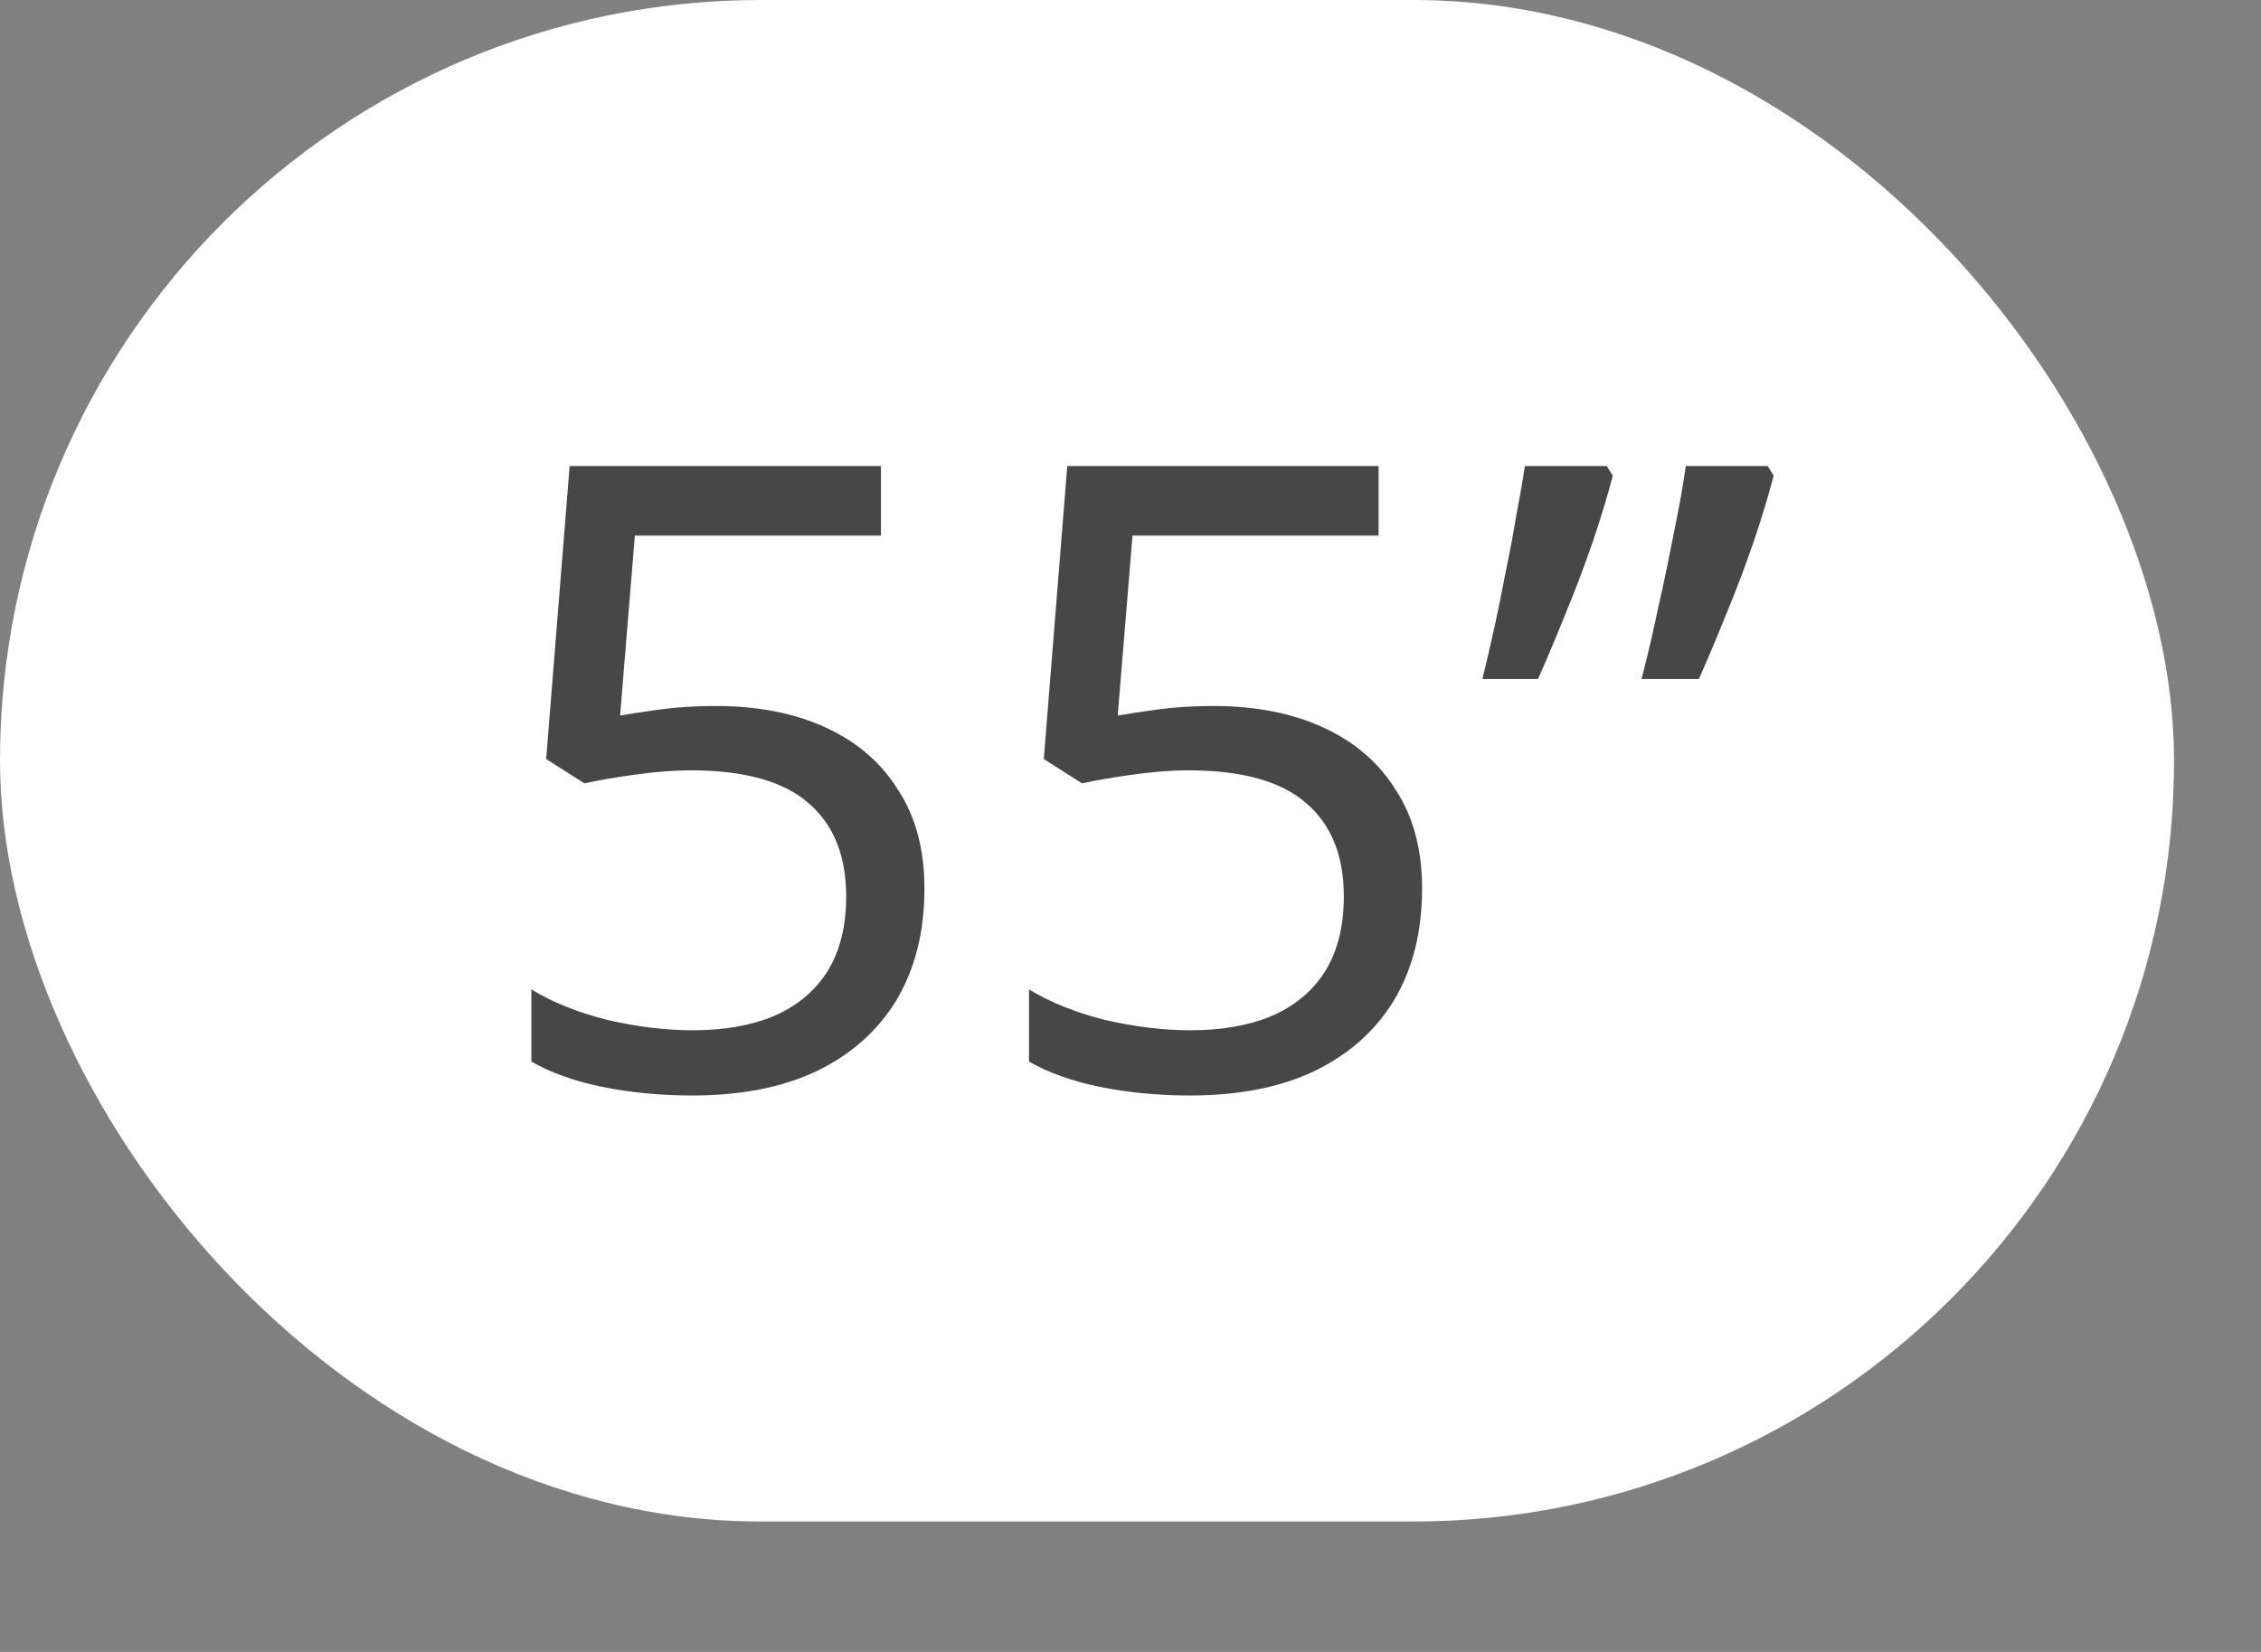 <svg width="52" height="38" viewBox="0 0 52 38" fill="none" xmlns="http://www.w3.org/2000/svg">
<rect x="0" y="0" width="52" height="38" fill="#808080" stroke="none"/>
<rect width="50" height="35" rx="17.5" fill="white"/>
<path d="M16.461 16.24C17.434 16.24 18.281 16.407 19.001 16.74C19.721 17.073 20.274 17.553 20.661 18.18C21.061 18.793 21.261 19.547 21.261 20.44C21.261 21.427 21.048 22.28 20.621 23C20.194 23.707 19.581 24.253 18.781 24.64C17.994 25.013 17.041 25.2 15.921 25.2C15.188 25.2 14.494 25.133 13.841 25C13.201 24.867 12.661 24.673 12.221 24.42V22.76C12.701 23.053 13.281 23.287 13.961 23.46C14.654 23.62 15.314 23.7 15.941 23.7C16.648 23.7 17.261 23.593 17.781 23.38C18.314 23.153 18.728 22.813 19.021 22.36C19.314 21.893 19.461 21.313 19.461 20.62C19.461 19.687 19.174 18.973 18.601 18.48C18.028 17.973 17.121 17.72 15.881 17.72C15.508 17.72 15.081 17.753 14.601 17.82C14.121 17.887 13.734 17.953 13.441 18.02L12.561 17.46L13.101 10.72H20.261V12.32H14.601L14.261 16.46C14.488 16.42 14.794 16.373 15.181 16.32C15.568 16.267 15.994 16.24 16.461 16.24ZM27.906 16.24C28.88 16.24 29.726 16.407 30.446 16.74C31.166 17.073 31.72 17.553 32.106 18.18C32.506 18.793 32.706 19.547 32.706 20.44C32.706 21.427 32.493 22.28 32.066 23C31.64 23.707 31.026 24.253 30.226 24.64C29.44 25.013 28.486 25.2 27.366 25.2C26.633 25.2 25.94 25.133 25.286 25C24.646 24.867 24.106 24.673 23.666 24.42V22.76C24.146 23.053 24.726 23.287 25.406 23.46C26.1 23.62 26.76 23.7 27.386 23.7C28.093 23.7 28.706 23.593 29.226 23.38C29.76 23.153 30.173 22.813 30.466 22.36C30.76 21.893 30.906 21.313 30.906 20.62C30.906 19.687 30.62 18.973 30.046 18.48C29.473 17.973 28.566 17.72 27.326 17.72C26.953 17.72 26.526 17.753 26.046 17.82C25.566 17.887 25.18 17.953 24.886 18.02L24.006 17.46L24.546 10.72H31.706V12.32H26.046L25.706 16.46C25.933 16.42 26.24 16.373 26.626 16.32C27.013 16.267 27.44 16.24 27.906 16.24ZM40.792 10.94C40.672 11.407 40.518 11.913 40.332 12.46C40.145 13.007 39.938 13.553 39.712 14.1C39.498 14.633 39.285 15.14 39.072 15.62H37.752C37.885 15.113 38.012 14.573 38.132 14C38.265 13.413 38.385 12.84 38.492 12.28C38.612 11.707 38.705 11.187 38.772 10.72H40.652L40.792 10.94ZM37.092 10.94C36.972 11.407 36.818 11.913 36.632 12.46C36.445 13.007 36.238 13.553 36.012 14.1C35.798 14.633 35.585 15.14 35.372 15.62H34.092C34.185 15.247 34.278 14.847 34.372 14.42C34.465 13.993 34.552 13.567 34.632 13.14C34.725 12.7 34.805 12.273 34.872 11.86C34.952 11.447 35.018 11.067 35.072 10.72H36.952L37.092 10.94Z" fill="#474747"/>
</svg>
